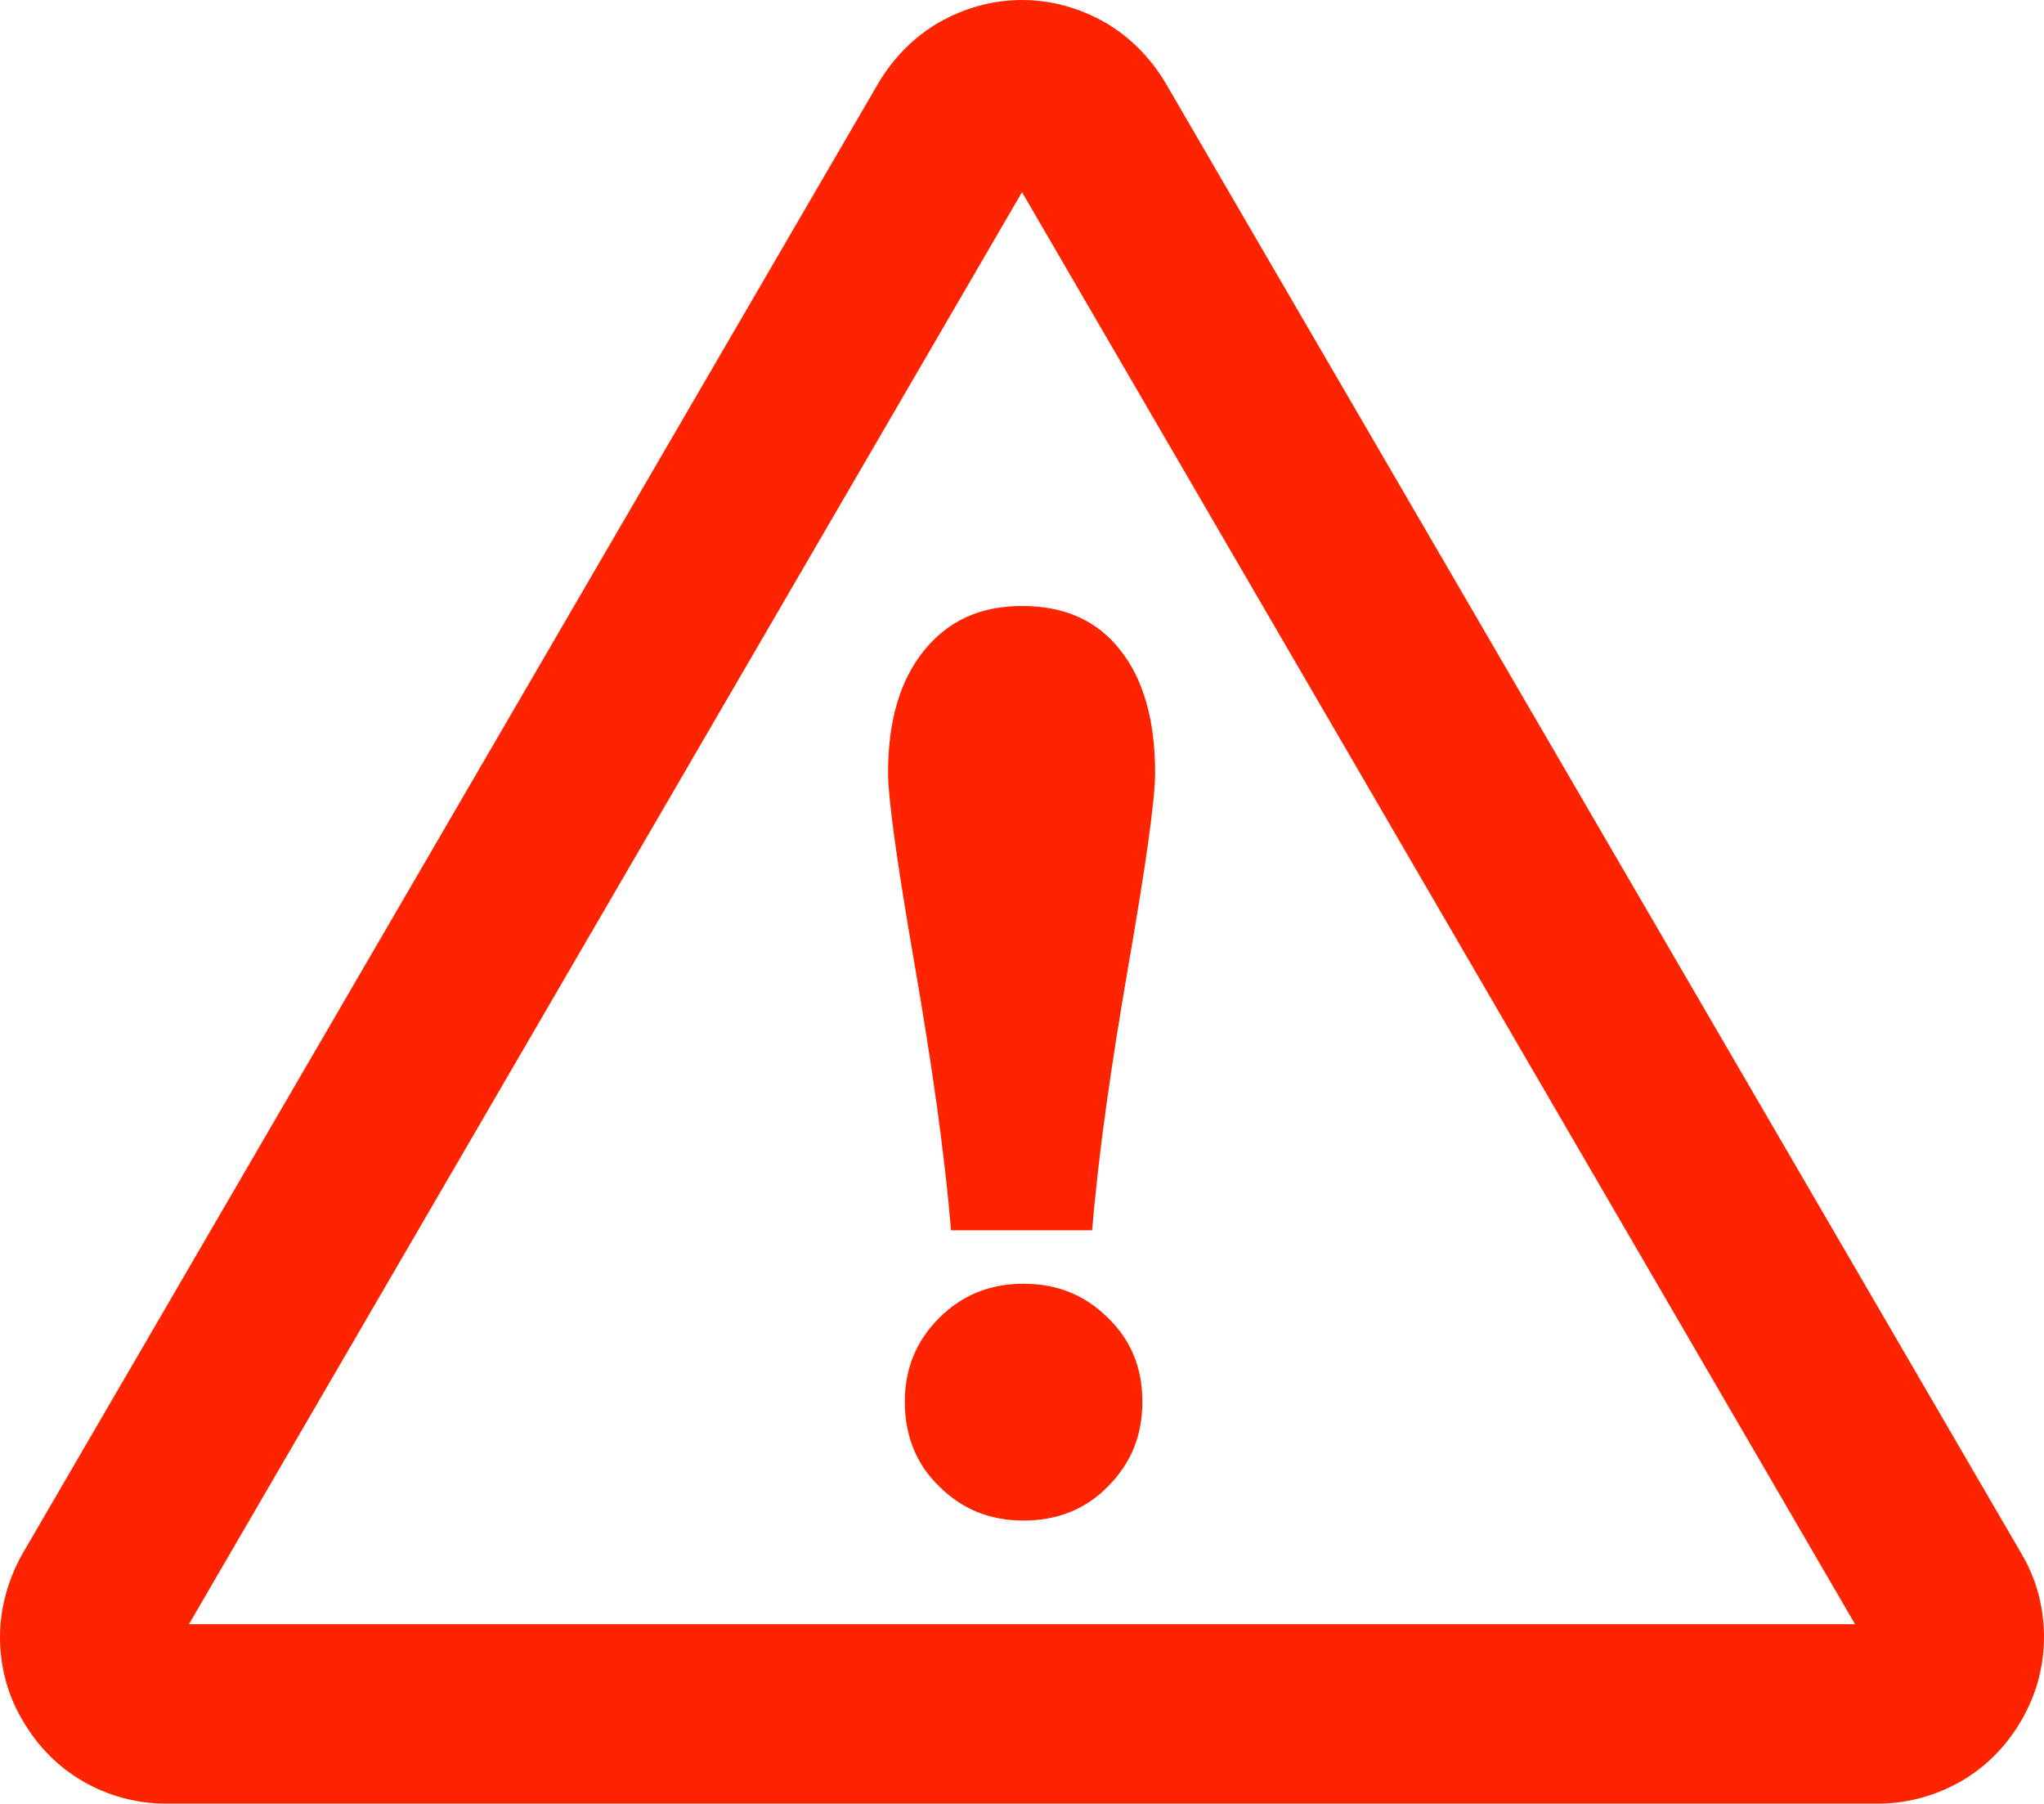 <?xml version="1.0" encoding="UTF-8"?> <svg xmlns="http://www.w3.org/2000/svg" fill="#FF2400" id="Layer_1" data-name="Layer 1" viewBox="0 0 25.64 22.62"><defs><style> .cls-1 { fill-rule: evenodd; } </style></defs><path class="cls-1" d="m.28,19.49L11.02,1.04c.19-.32.45-.58.76-.76.32-.18.67-.28,1.04-.28s.72.1,1.04.28c.31.18.57.44.76.76l10.74,18.45c.19.32.28.68.28,1.04,0,.36-.09.71-.28,1.04-.19.33-.45.59-.76.77-.32.18-.67.28-1.04.28H2.08c-.37,0-.73-.1-1.04-.28-.31-.18-.57-.44-.76-.77C.09,21.25,0,20.89,0,20.53c0-.36.1-.72.28-1.04H.28Zm11.07-1.91c0,.42.14.78.43,1.06.29.29.64.43,1.06.43s.78-.14,1.06-.43c.29-.29.43-.64.43-1.06s-.14-.77-.43-1.05c-.29-.29-.64-.43-1.06-.43s-.77.14-1.06.43c-.29.29-.43.64-.43,1.05h0Zm.59-2.15h1.76c.08-.97.24-2.08.46-3.35.22-1.27.33-2.06.33-2.39,0-.66-.15-1.18-.44-1.54-.29-.37-.7-.55-1.23-.55s-.93.19-1.23.56c-.3.37-.45.88-.45,1.53,0,.32.11,1.12.33,2.39.22,1.27.38,2.39.46,3.35h0Zm.88-13.02L2.37,20.37h20.9L12.82,2.41Z"></path></svg> 